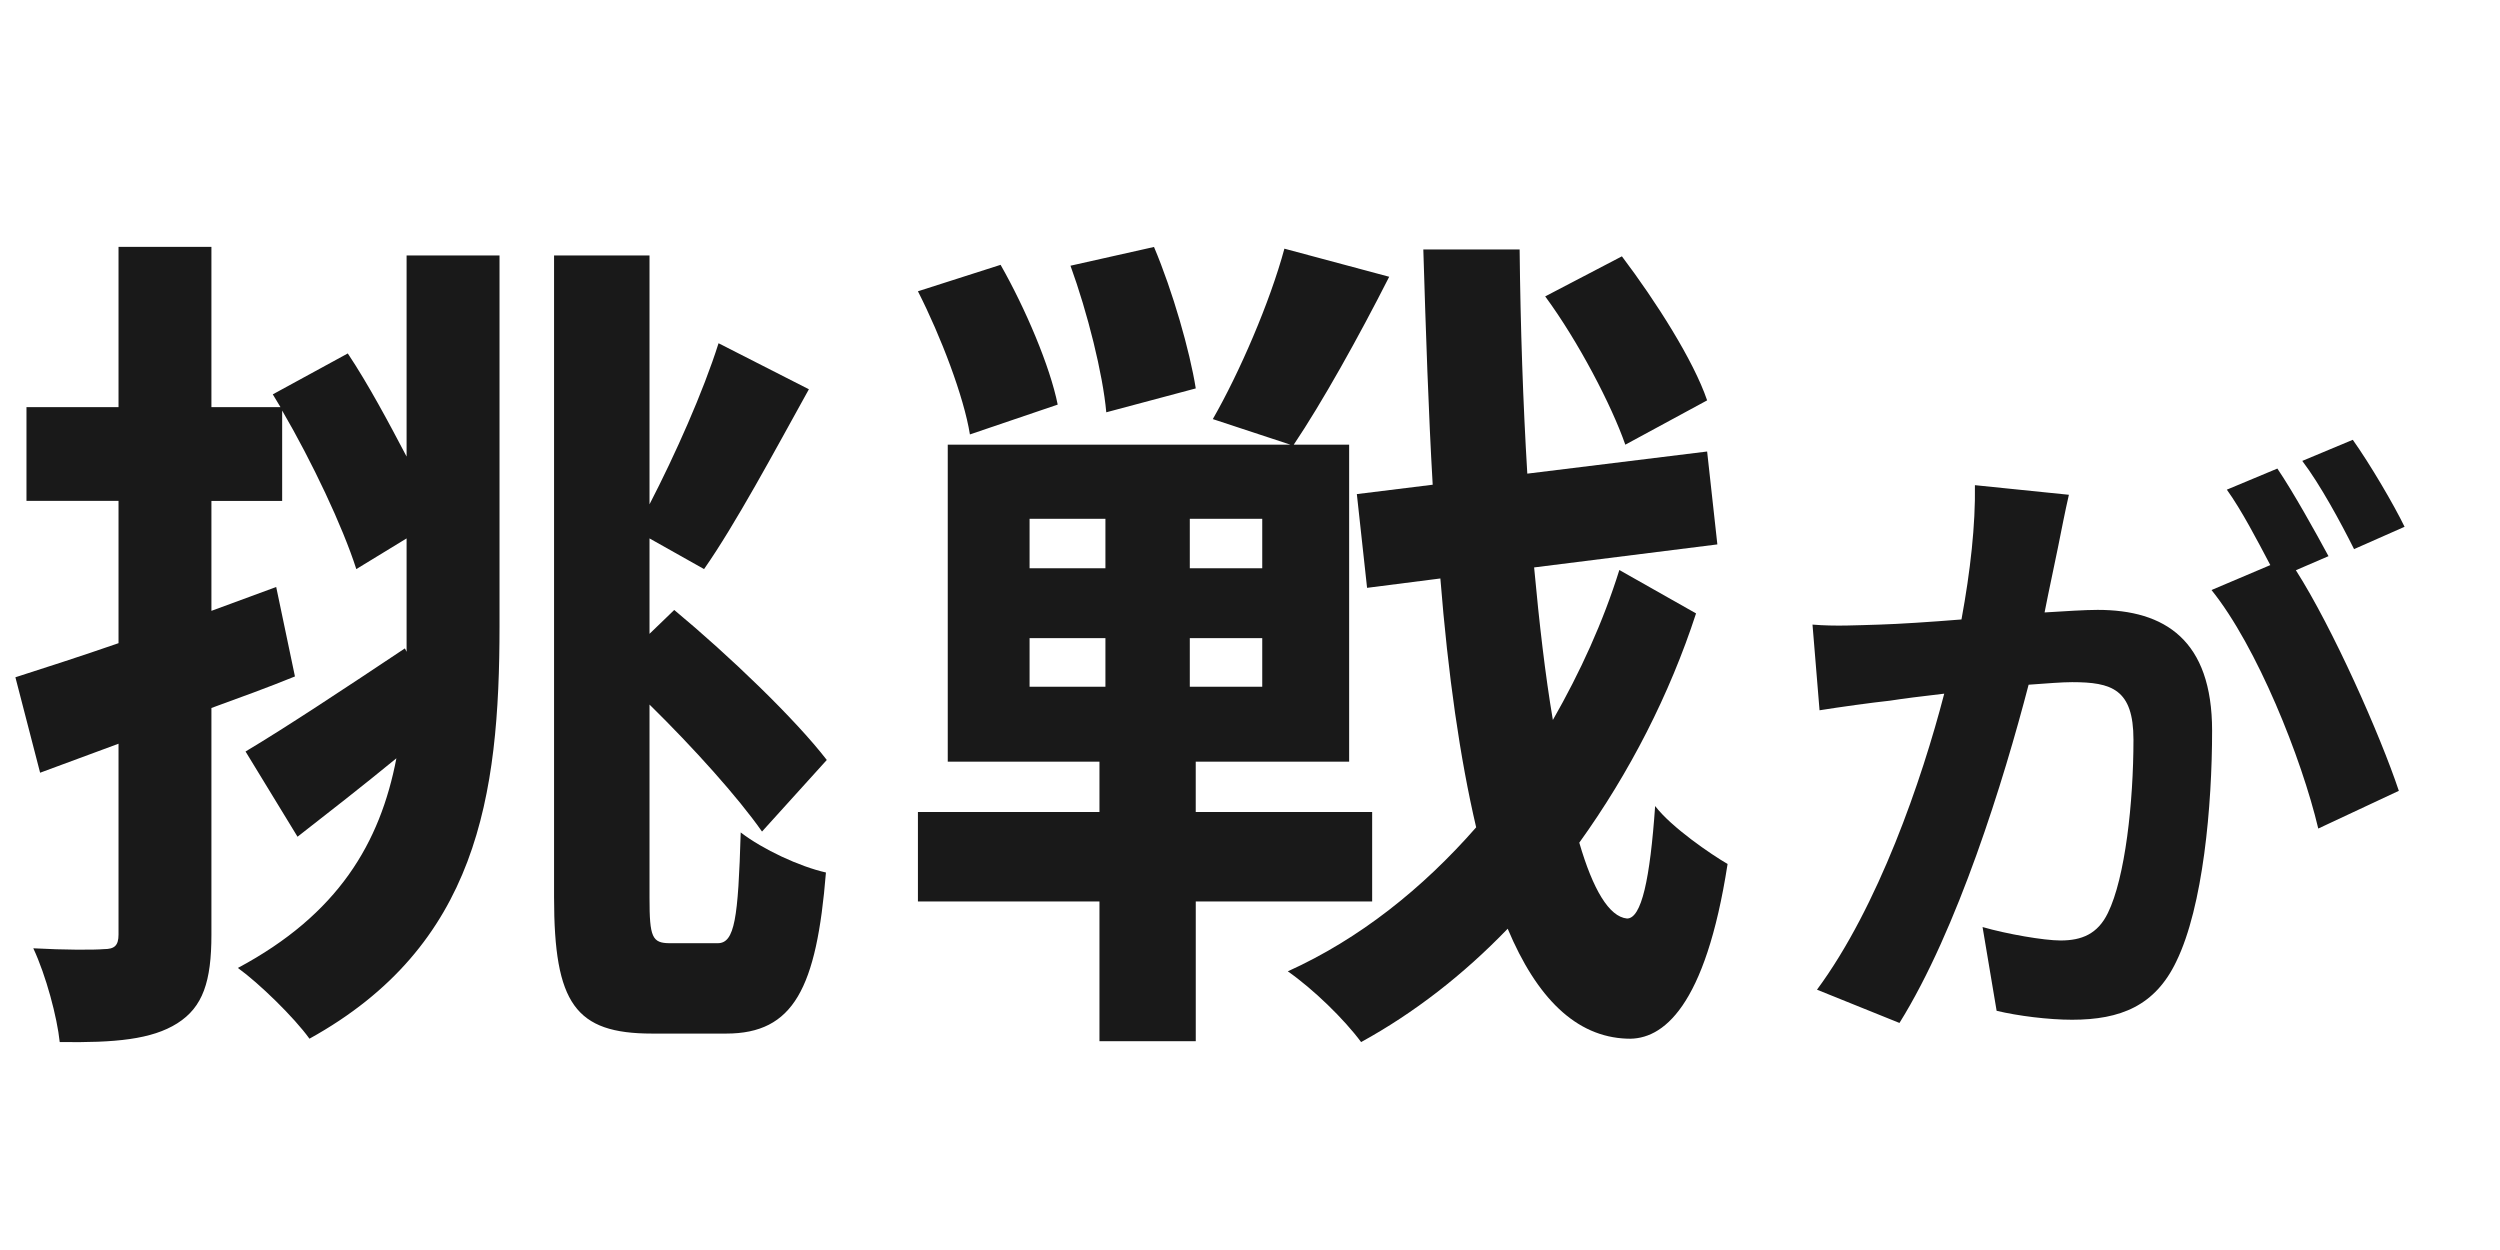 <svg enable-background="new 0 0 88 44" viewBox="0 0 88 44" xmlns="http://www.w3.org/2000/svg"><g opacity=".9"><path d="m14.313 8.992h3.27v13.05c0 6-.78 11.25-6.69 14.52-.54-.75-1.77-1.95-2.52-2.49 3.54-1.89 5.01-4.409 5.58-7.38-1.17.96-2.4 1.92-3.48 2.761l-1.83-3c1.41-.84 3.54-2.25 5.609-3.63l.06.12v-.931-3.06l-1.77 1.08c-.48-1.5-1.56-3.78-2.61-5.58v3.18h-2.49v3.87l2.28-.84.66 3.149c-.96.391-1.95.75-2.94 1.11v7.979c0 1.65-.3 2.55-1.2 3.12-.9.57-2.19.689-4.14.66-.09-.87-.48-2.34-.93-3.3 1.11.06 2.13.06 2.49.029.36 0 .51-.119.51-.51v-6.72l-2.76 1.021-.87-3.36c1.02-.33 2.25-.72 3.63-1.2v-5.01h-3.24v-3.3h3.24v-5.64h3.27v5.64h2.43l-.27-.449 2.64-1.44c.72 1.08 1.44 2.43 2.07 3.63v-7.08zm10.95 24.209c.6 0 .72-.869.81-3.899.78.6 2.07 1.2 3 1.41-.33 4.079-1.14 5.67-3.51 5.67h-2.61c-2.7 0-3.45-1.051-3.45-4.8v-22.59h3.36v8.76c.9-1.739 1.89-3.96 2.43-5.67l3.18 1.62c-1.23 2.22-2.58 4.74-3.69 6.33l-1.92-1.08v3.359l.87-.84c1.95 1.62 4.26 3.84 5.37 5.28l-2.28 2.52c-.84-1.2-2.4-2.939-3.96-4.47v6.81c0 1.38.09 1.59.72 1.59h1.68z"/><path d="m42.091 31.731v4.92h-3.39v-4.92h-6.39v-3.149h6.39v-1.771h-5.34v-11.159h12.06l-2.73-.9c.93-1.619 2.01-4.109 2.52-5.999l3.689.989c-1.08 2.13-2.37 4.44-3.36 5.91h1.95v11.159h-5.4v1.771h6.21v3.149h-6.21zm-7.95-16.439c-.21-1.319-1.02-3.449-1.83-5.039l2.91-.931c.87 1.53 1.74 3.57 2.01 4.92zm2.1 4.71h2.67v-1.74h-2.67zm0 4.17h2.67v-1.71h-2.67zm2.7-9.659c-.12-1.351-.66-3.51-1.26-5.16l2.94-.66c.66 1.561 1.26 3.66 1.47 4.979zm5.49 3.749h-2.55v1.74h2.55zm0 4.2h-2.55v1.71h2.55zm15.27-.87c-.93 2.851-2.34 5.61-4.11 8.07.48 1.649 1.05 2.609 1.68 2.67.51 0 .81-1.381.99-3.96.57.75 1.98 1.71 2.55 2.04-.78 5.039-2.28 6.209-3.54 6.149-1.8-.061-3.18-1.44-4.2-3.87-1.56 1.62-3.3 2.97-5.16 3.99-.6-.811-1.68-1.86-2.58-2.49 2.52-1.14 4.74-2.91 6.63-5.069-.57-2.431-.99-5.37-1.26-8.76l-2.58.33-.36-3.3 2.67-.33c-.15-2.58-.24-5.34-.33-8.28h3.39c.03 2.76.12 5.4.27 7.89l6.33-.779.36 3.27-6.45.81c.18 1.95.39 3.78.66 5.37.96-1.68 1.77-3.45 2.34-5.279zm-2.49-5.939c-.48-1.38-1.65-3.63-2.82-5.22l2.7-1.41c1.2 1.59 2.52 3.66 3 5.07z"/><path d="m72.825 17.416c-.135.585-.27 1.283-.383 1.846-.135.675-.315 1.485-.473 2.296.743-.045 1.418-.09 1.868-.09 2.363 0 4.029 1.058 4.029 4.253 0 2.634-.315 6.189-1.261 8.125-.743 1.554-1.958 2.049-3.668 2.049-.833 0-1.913-.136-2.656-.315l-.495-2.948c.855.247 2.161.473 2.746.473.743 0 1.306-.226 1.666-.968.608-1.238.9-3.894.9-6.1 0-1.778-.765-2.025-2.161-2.025-.36 0-.9.045-1.53.09-.878 3.376-2.499 8.62-4.546 11.906l-2.903-1.171c2.161-2.926 3.691-7.382 4.479-10.42-.788.09-1.485.18-1.913.247-.63.067-1.778.226-2.476.338l-.248-3.016c.81.067 1.553.022 2.363 0 .698-.022 1.755-.09 2.881-.181.315-1.71.495-3.331.473-4.727zm7.99 2.656c1.306 2.048 2.971 5.807 3.624 7.765l-2.836 1.328c-.585-2.477-2.161-6.415-3.758-8.396l2.07-.878c-.45-.854-1.013-1.936-1.53-2.655l1.778-.743c.563.833 1.351 2.251 1.8 3.084zm2.048-.743c-.473-.945-1.192-2.273-1.823-3.105l1.778-.743c.607.855 1.44 2.273 1.823 3.062z"/></g></svg>